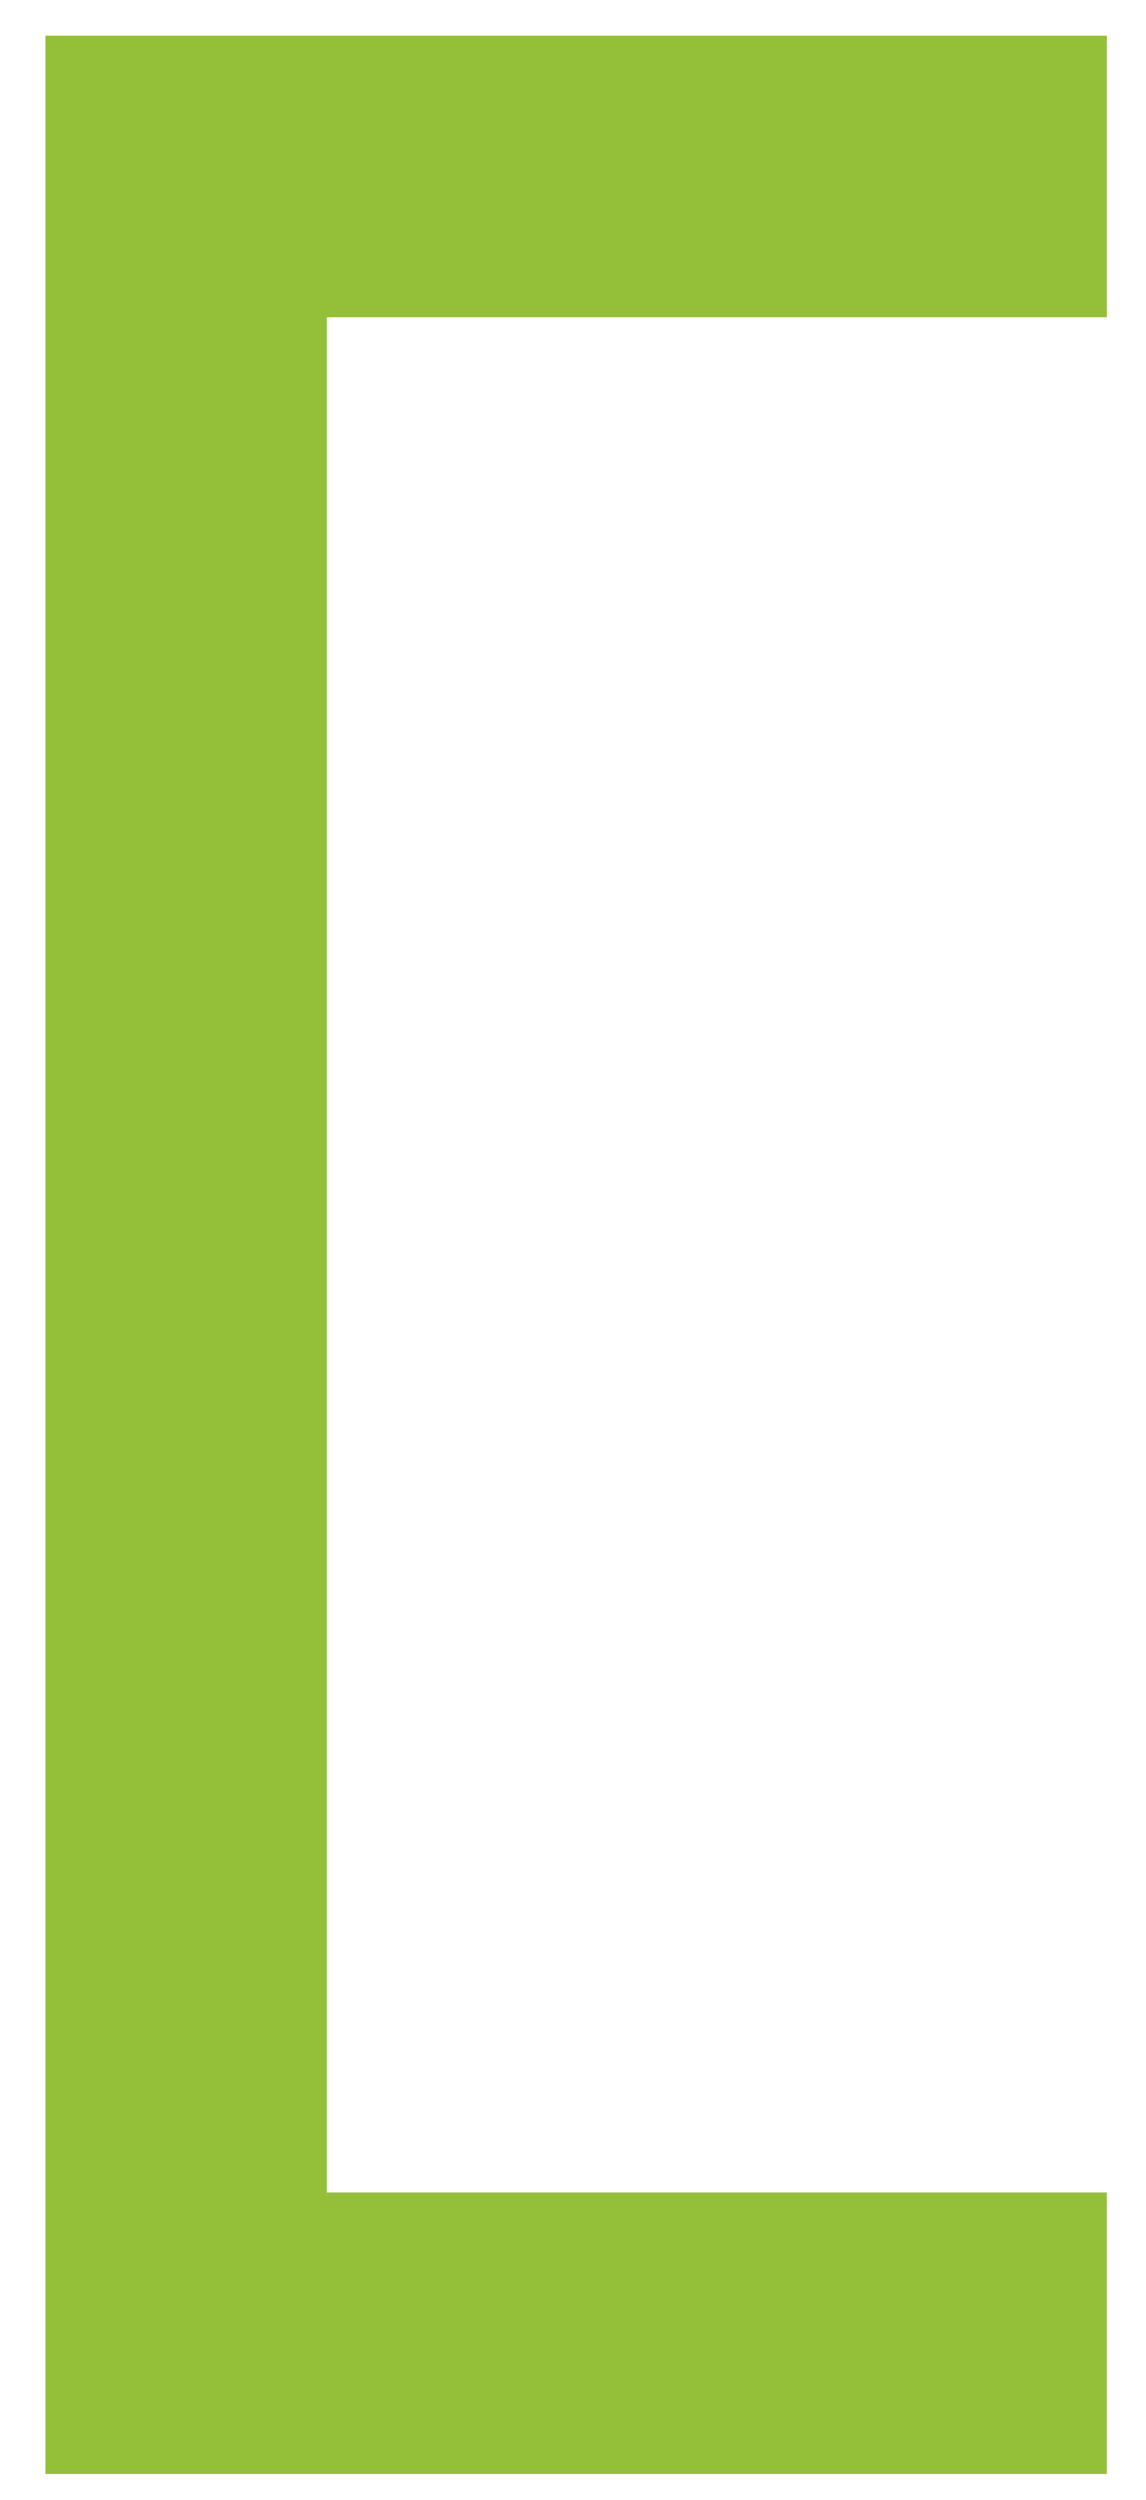 <?xml version="1.0" encoding="utf-8"?>
<!-- Generator: Adobe Illustrator 21.1.0, SVG Export Plug-In . SVG Version: 6.00 Build 0)  -->
<svg version="1.1" id="Layer_1" xmlns="http://www.w3.org/2000/svg" xmlns:xlink="http://www.w3.org/1999/xlink" x="0px" y="0px"
	 viewBox="0 0 11.7 25.5" style="enable-background:new 0 0 11.7 25.5;" xml:space="preserve">
<style type="text/css">
	.st0{fill:none;stroke:#94BF39;stroke-width:2.872;stroke-miterlimit:10;}
</style>
<polyline class="st0" points="11.3,1.8 1.9,1.8 1.9,23.8 11.3,23.8 "/>
<polyline class="st0" points="142.4,23.4 151.8,23.4 151.8,1.4 142.4,1.4 "/>
</svg>
